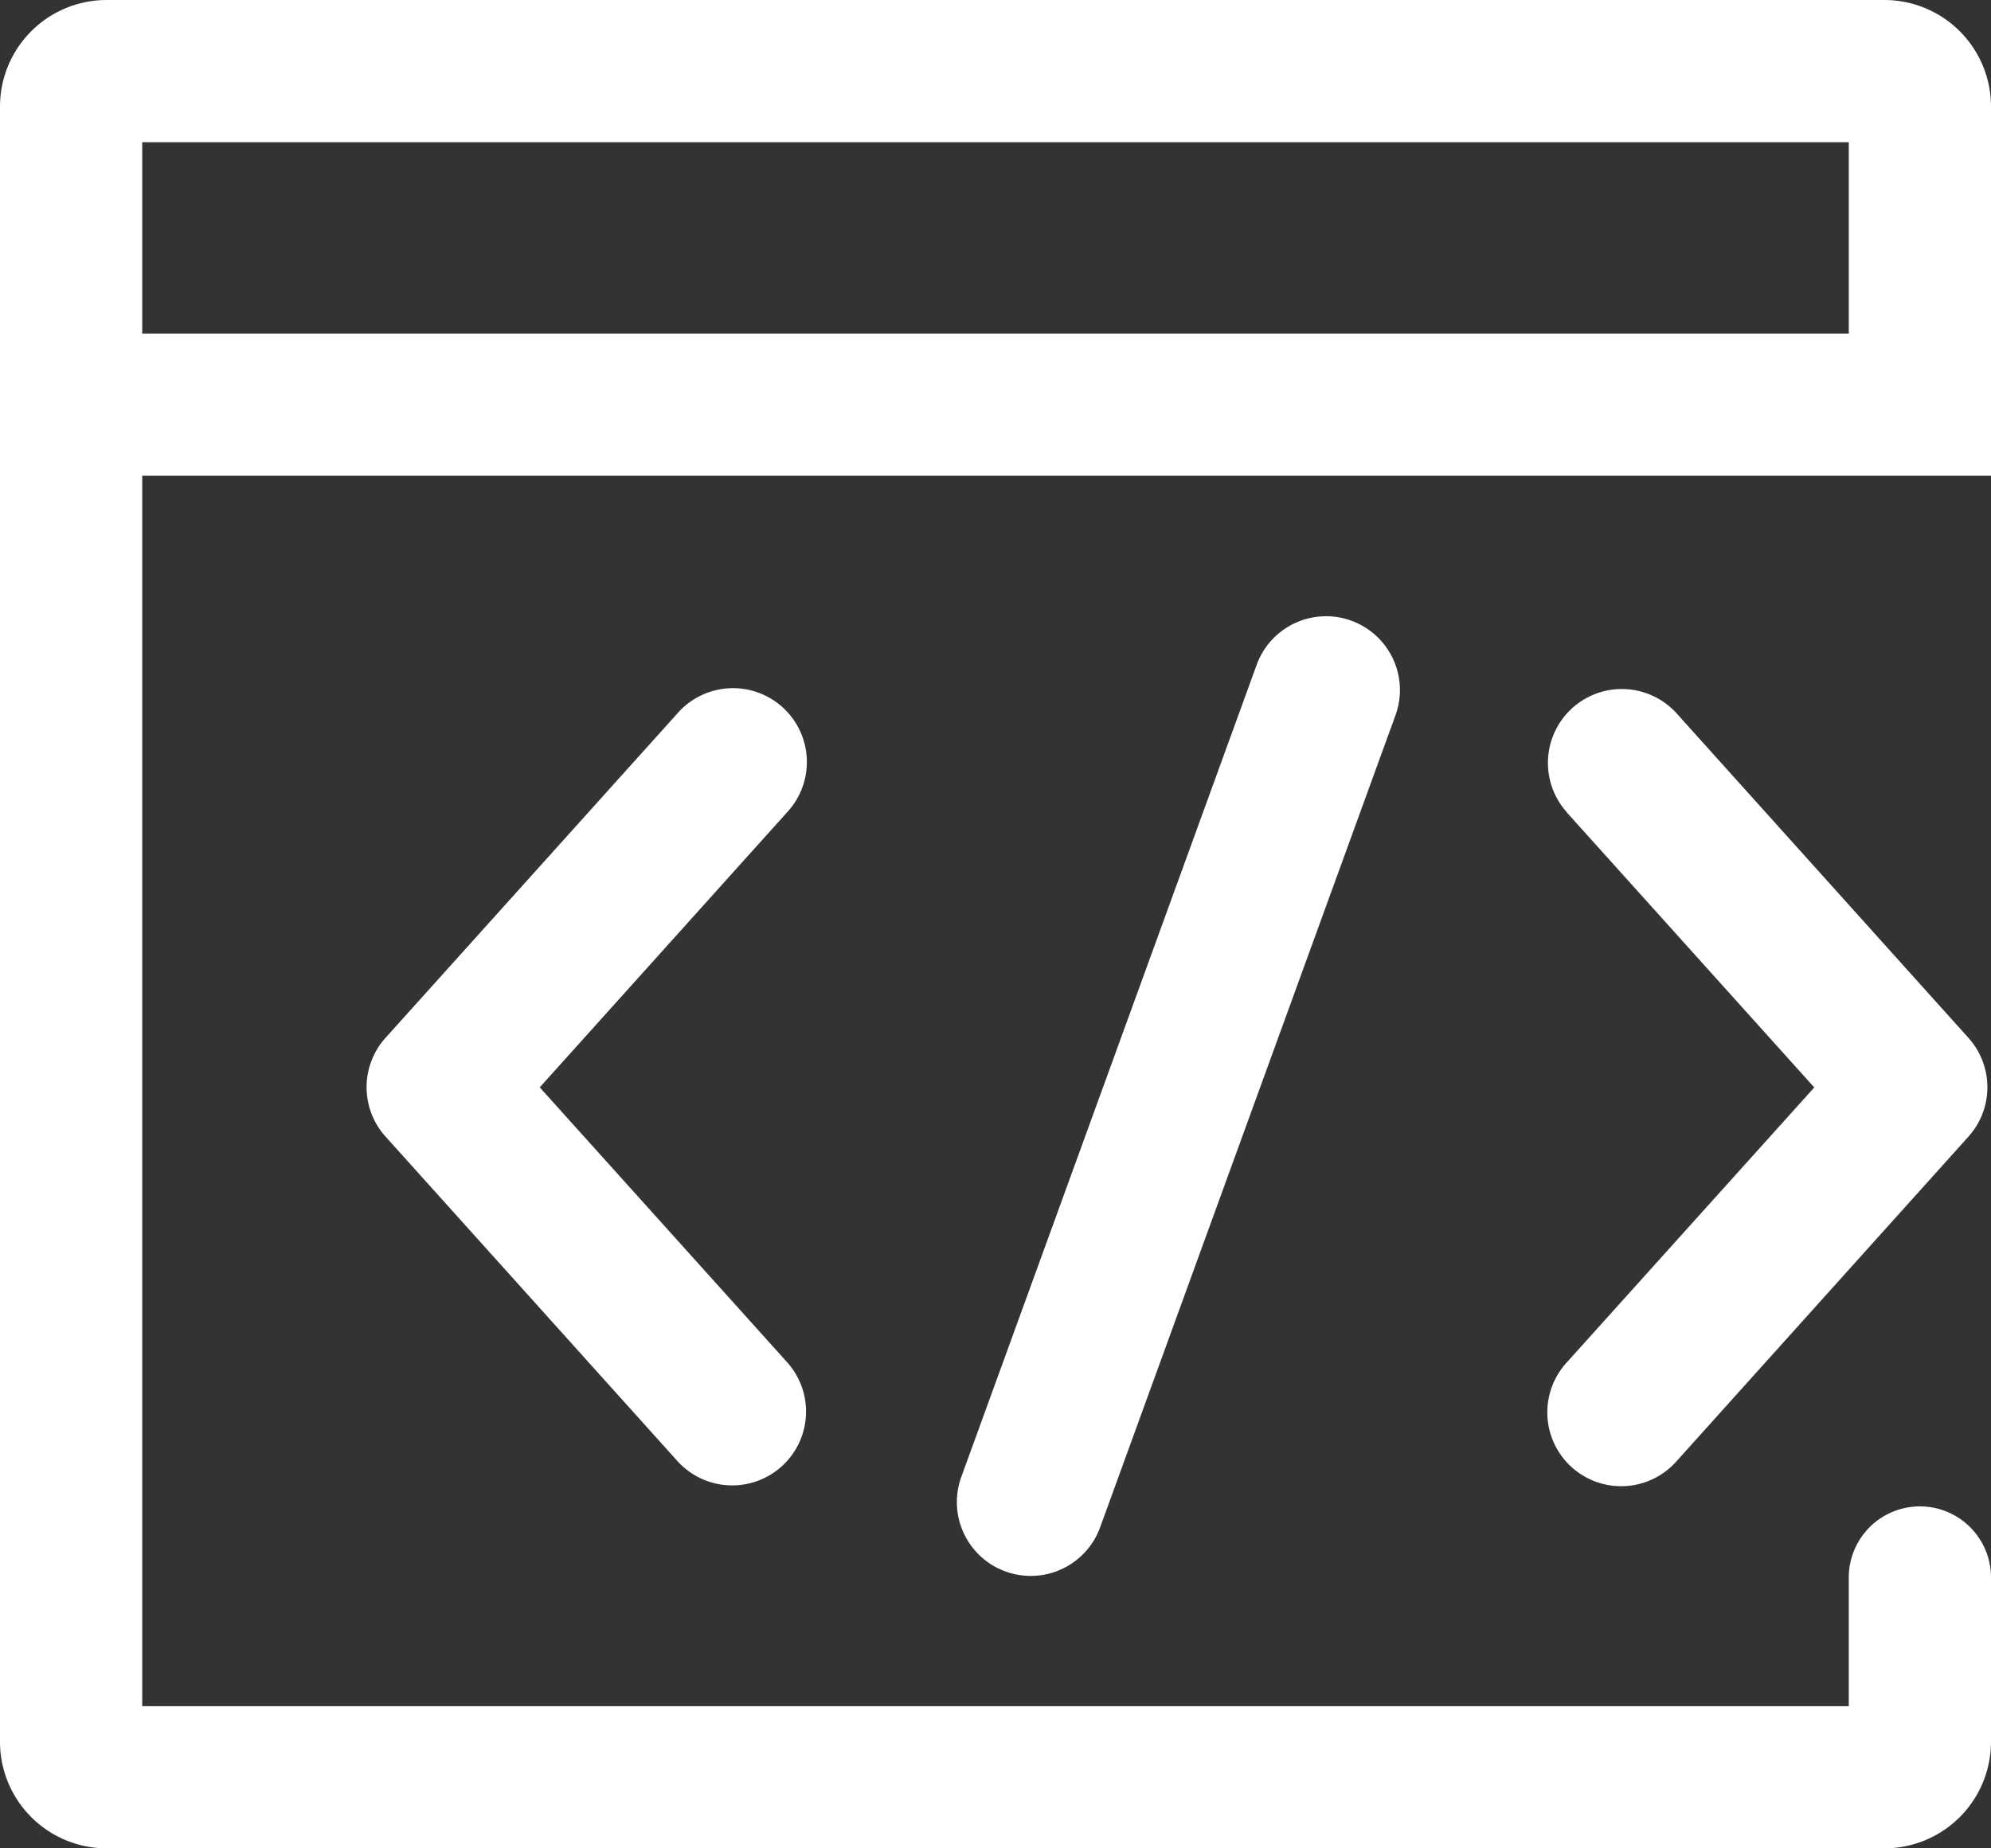 <svg xmlns="http://www.w3.org/2000/svg" viewBox="0 0 42 39" class="design-iconfont">
  <rect x="0" y="0" width="42" height="39" fill="#333333" stroke="none"/>
  <g fill="#fff">
    <path data-name="路径 596" d="M103,129.285a1.5,1.5,0,1,1,3,0v3.465a2.25,2.25,0,0,1-2.25,2.25H66.25A2.25,2.25,0,0,1,64,132.75V98.25A2.25,2.25,0,0,1,66.25,96h37.5A2.25,2.25,0,0,1,106,98.25v7.788H67V132h36Zm0-26.247V99H67v4.038h36Z" transform="translate(-64 -96)"/>
    <path data-name="路径 597" d="M274.775,385.008a1.558,1.558,0,0,1,2.928,1.065l-6.23,17.133a1.558,1.558,0,1,1-2.928-1.065Zm6.536,3.132a1.558,1.558,0,1,1,2.318-2.084l6.154,6.845a1.558,1.558,0,0,1,0,2.082l-6.154,6.845a1.558,1.558,0,1,1-2.318-2.082l5.219-5.8-5.218-5.8Zm-16.449,0a1.558,1.558,0,1,0-2.316-2.084L256.39,392.9a1.558,1.558,0,0,0,0,2.082l6.156,6.845a1.557,1.557,0,1,0,2.316-2.083l-5.218-5.8Z" transform="translate(-248.258 -371.001)"/>
  </g>
</svg>
